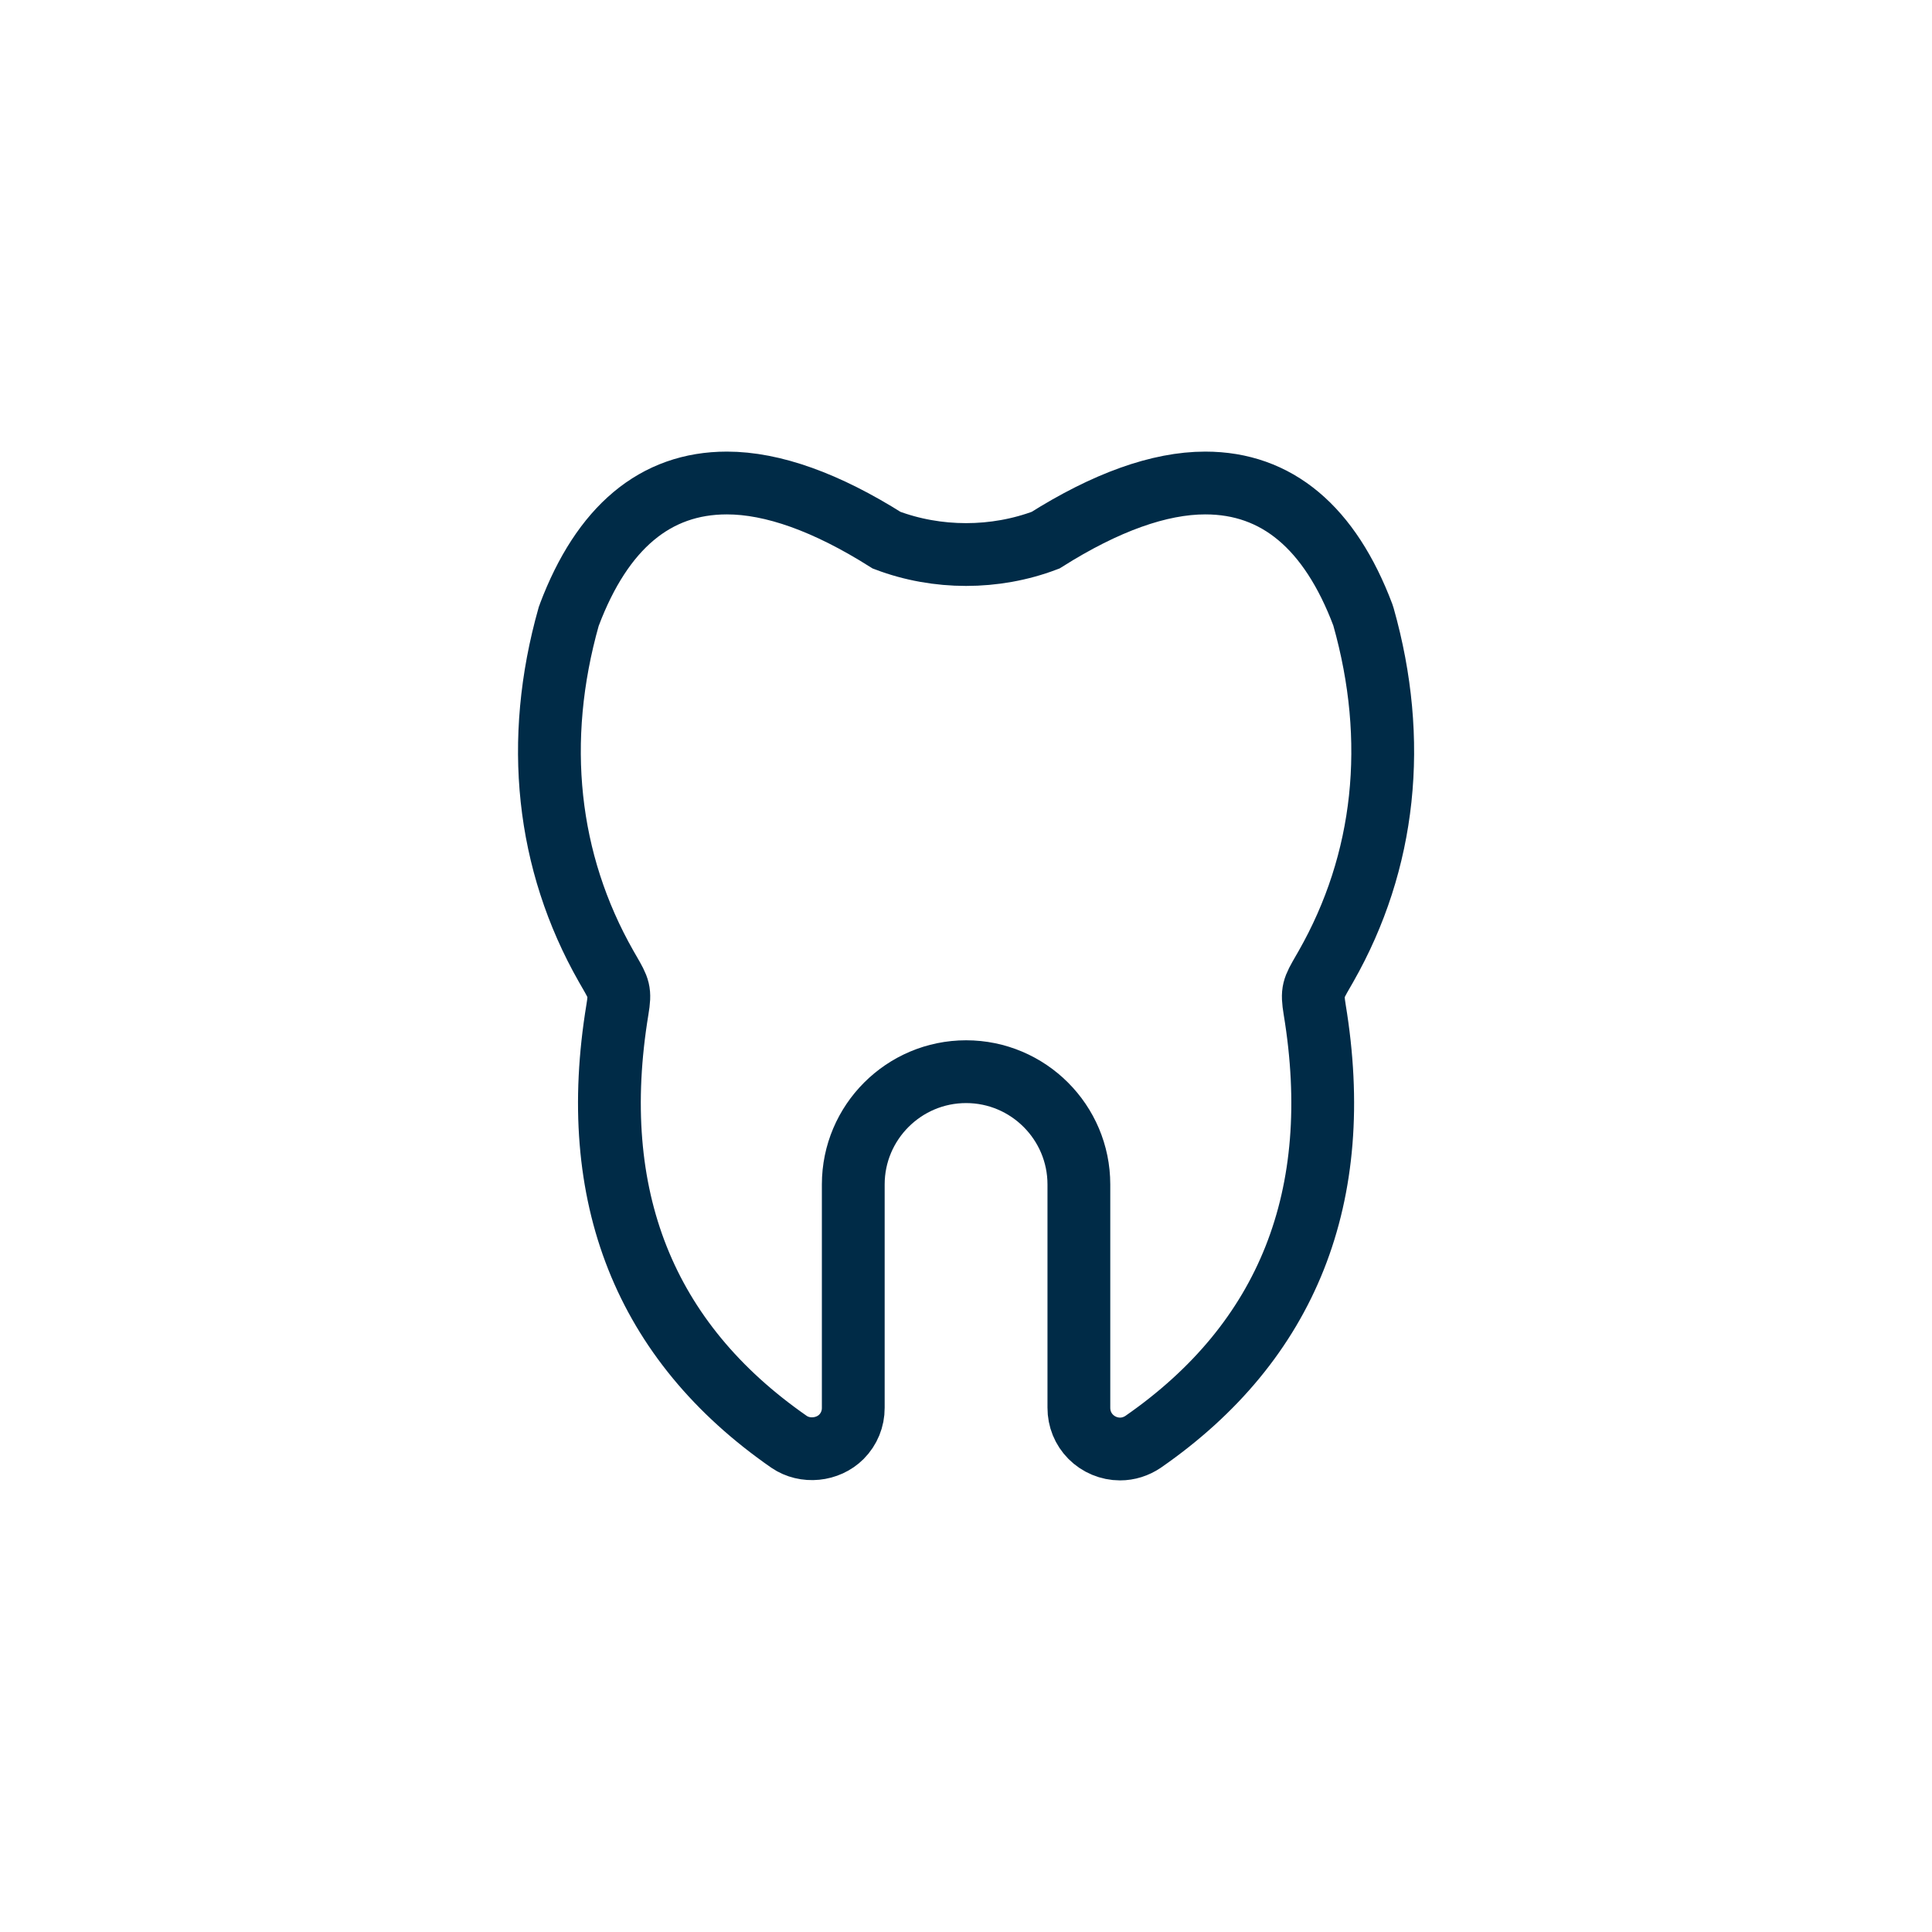 <svg width="40" height="40" viewBox="0 0 40 40" fill="none" xmlns="http://www.w3.org/2000/svg">
<path d="M28.217 12.732C27.533 10.919 26.435 10 24.954 10C24.004 10 22.892 10.398 21.647 11.184C20.6 11.58 19.403 11.58 18.356 11.184C17.111 10.398 15.998 10 15.049 10C13.568 10 12.47 10.919 11.786 12.732C11.781 12.743 11.778 12.755 11.774 12.766C11.048 15.336 11.316 17.84 12.55 20.008L12.611 20.114C12.815 20.467 12.846 20.522 12.783 20.902C12.147 24.762 13.342 27.772 16.336 29.851C16.667 30.078 17.14 30.029 17.421 29.747C17.58 29.587 17.667 29.373 17.666 29.148V24.523C17.666 23.235 18.714 22.188 20.002 22.188C21.289 22.188 22.337 23.235 22.337 24.523V29.145C22.336 29.373 22.423 29.587 22.582 29.747C22.742 29.908 22.963 30 23.189 30C23.359 30 23.524 29.948 23.669 29.85C26.661 27.773 27.856 24.762 27.219 20.902C27.157 20.522 27.188 20.468 27.392 20.114L27.453 20.008C28.687 17.84 28.955 15.336 28.228 12.766C28.225 12.755 28.221 12.743 28.217 12.732Z" stroke="#002B47" stroke-width="1.3"/>
</svg>
